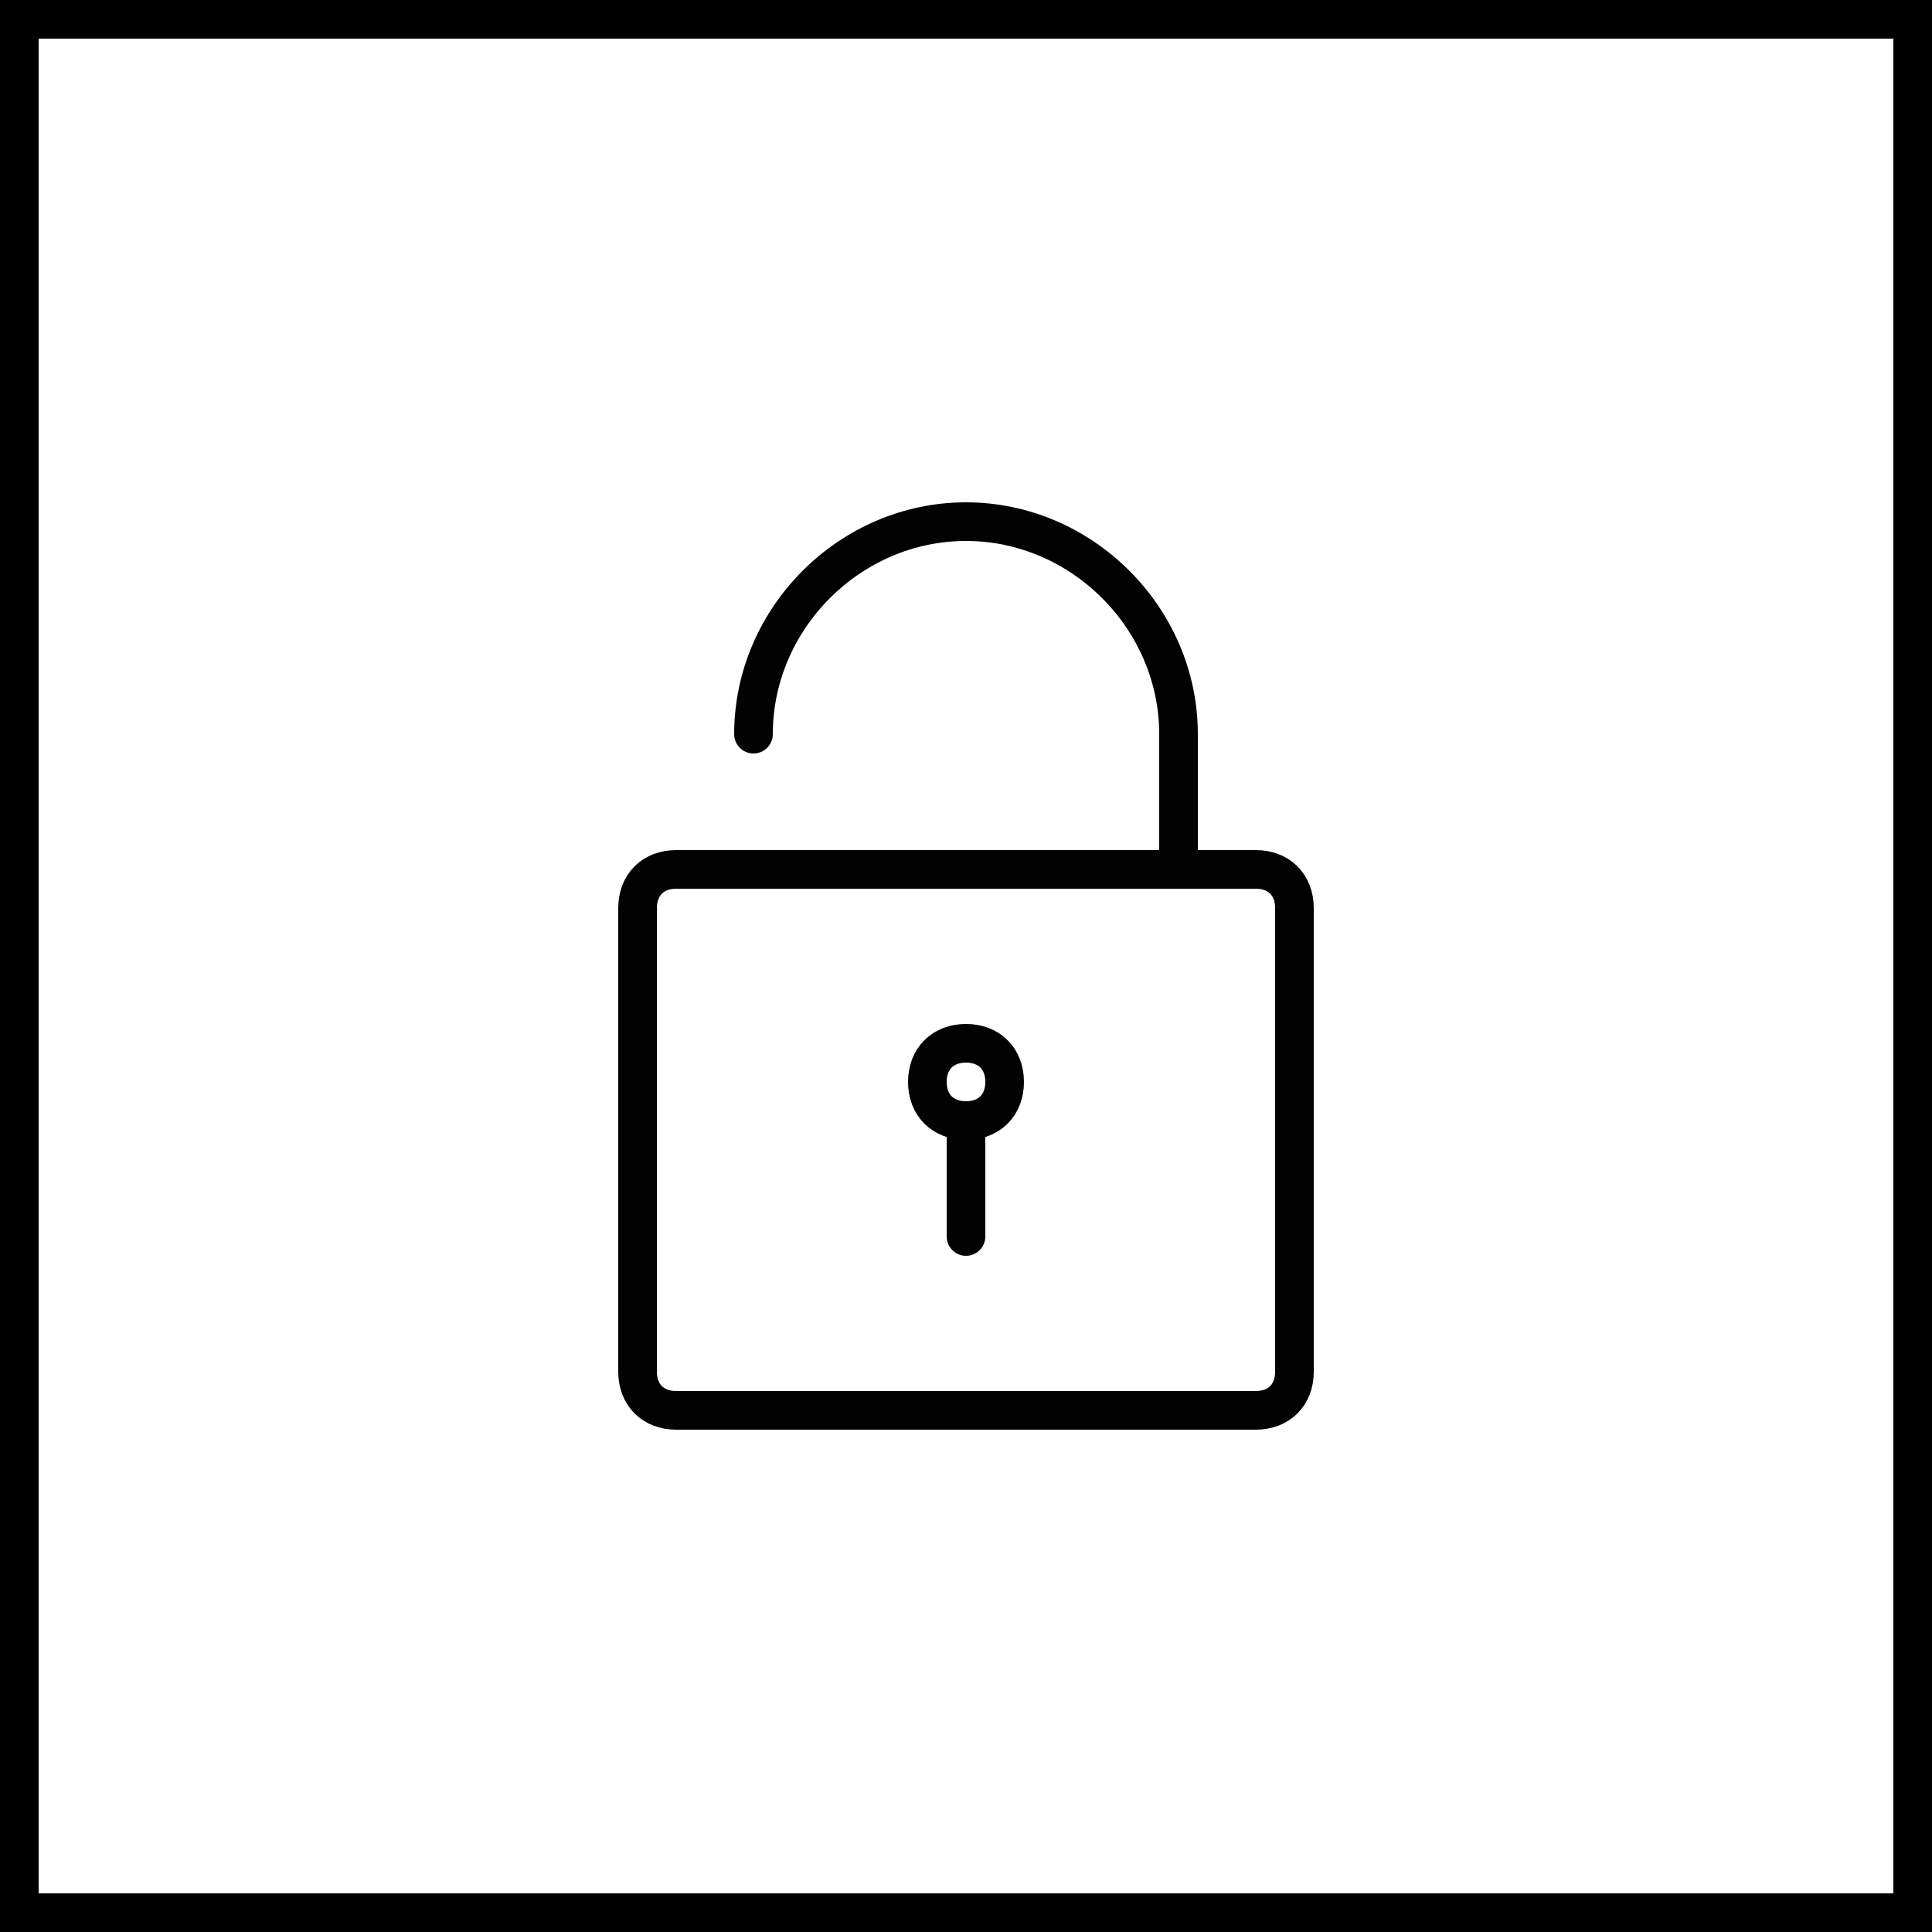 <svg xmlns="http://www.w3.org/2000/svg" viewBox="0 0 50 50"><path d="M49 1v48H1V1h48m1-1H0v50h50V0z"/><g fill="none" stroke="#020203" stroke-linecap="round" stroke-linejoin="round"><path d="M16.5 23.5c0-.6.4-1 1-1h15c.6 0 1 .4 1 1v12c0 .6-.4 1-1 1h-15c-.6 0-1-.4-1-1v-12zM19.5 19c0-3 2.5-5.5 5.5-5.5s5.5 2.5 5.5 5.5v3.5"/><path d="M25 29c.6 0 1-.4 1-1s-.4-1-1-1-1 .4-1 1 .4 1 1 1zM25 29v3"/></g></svg>